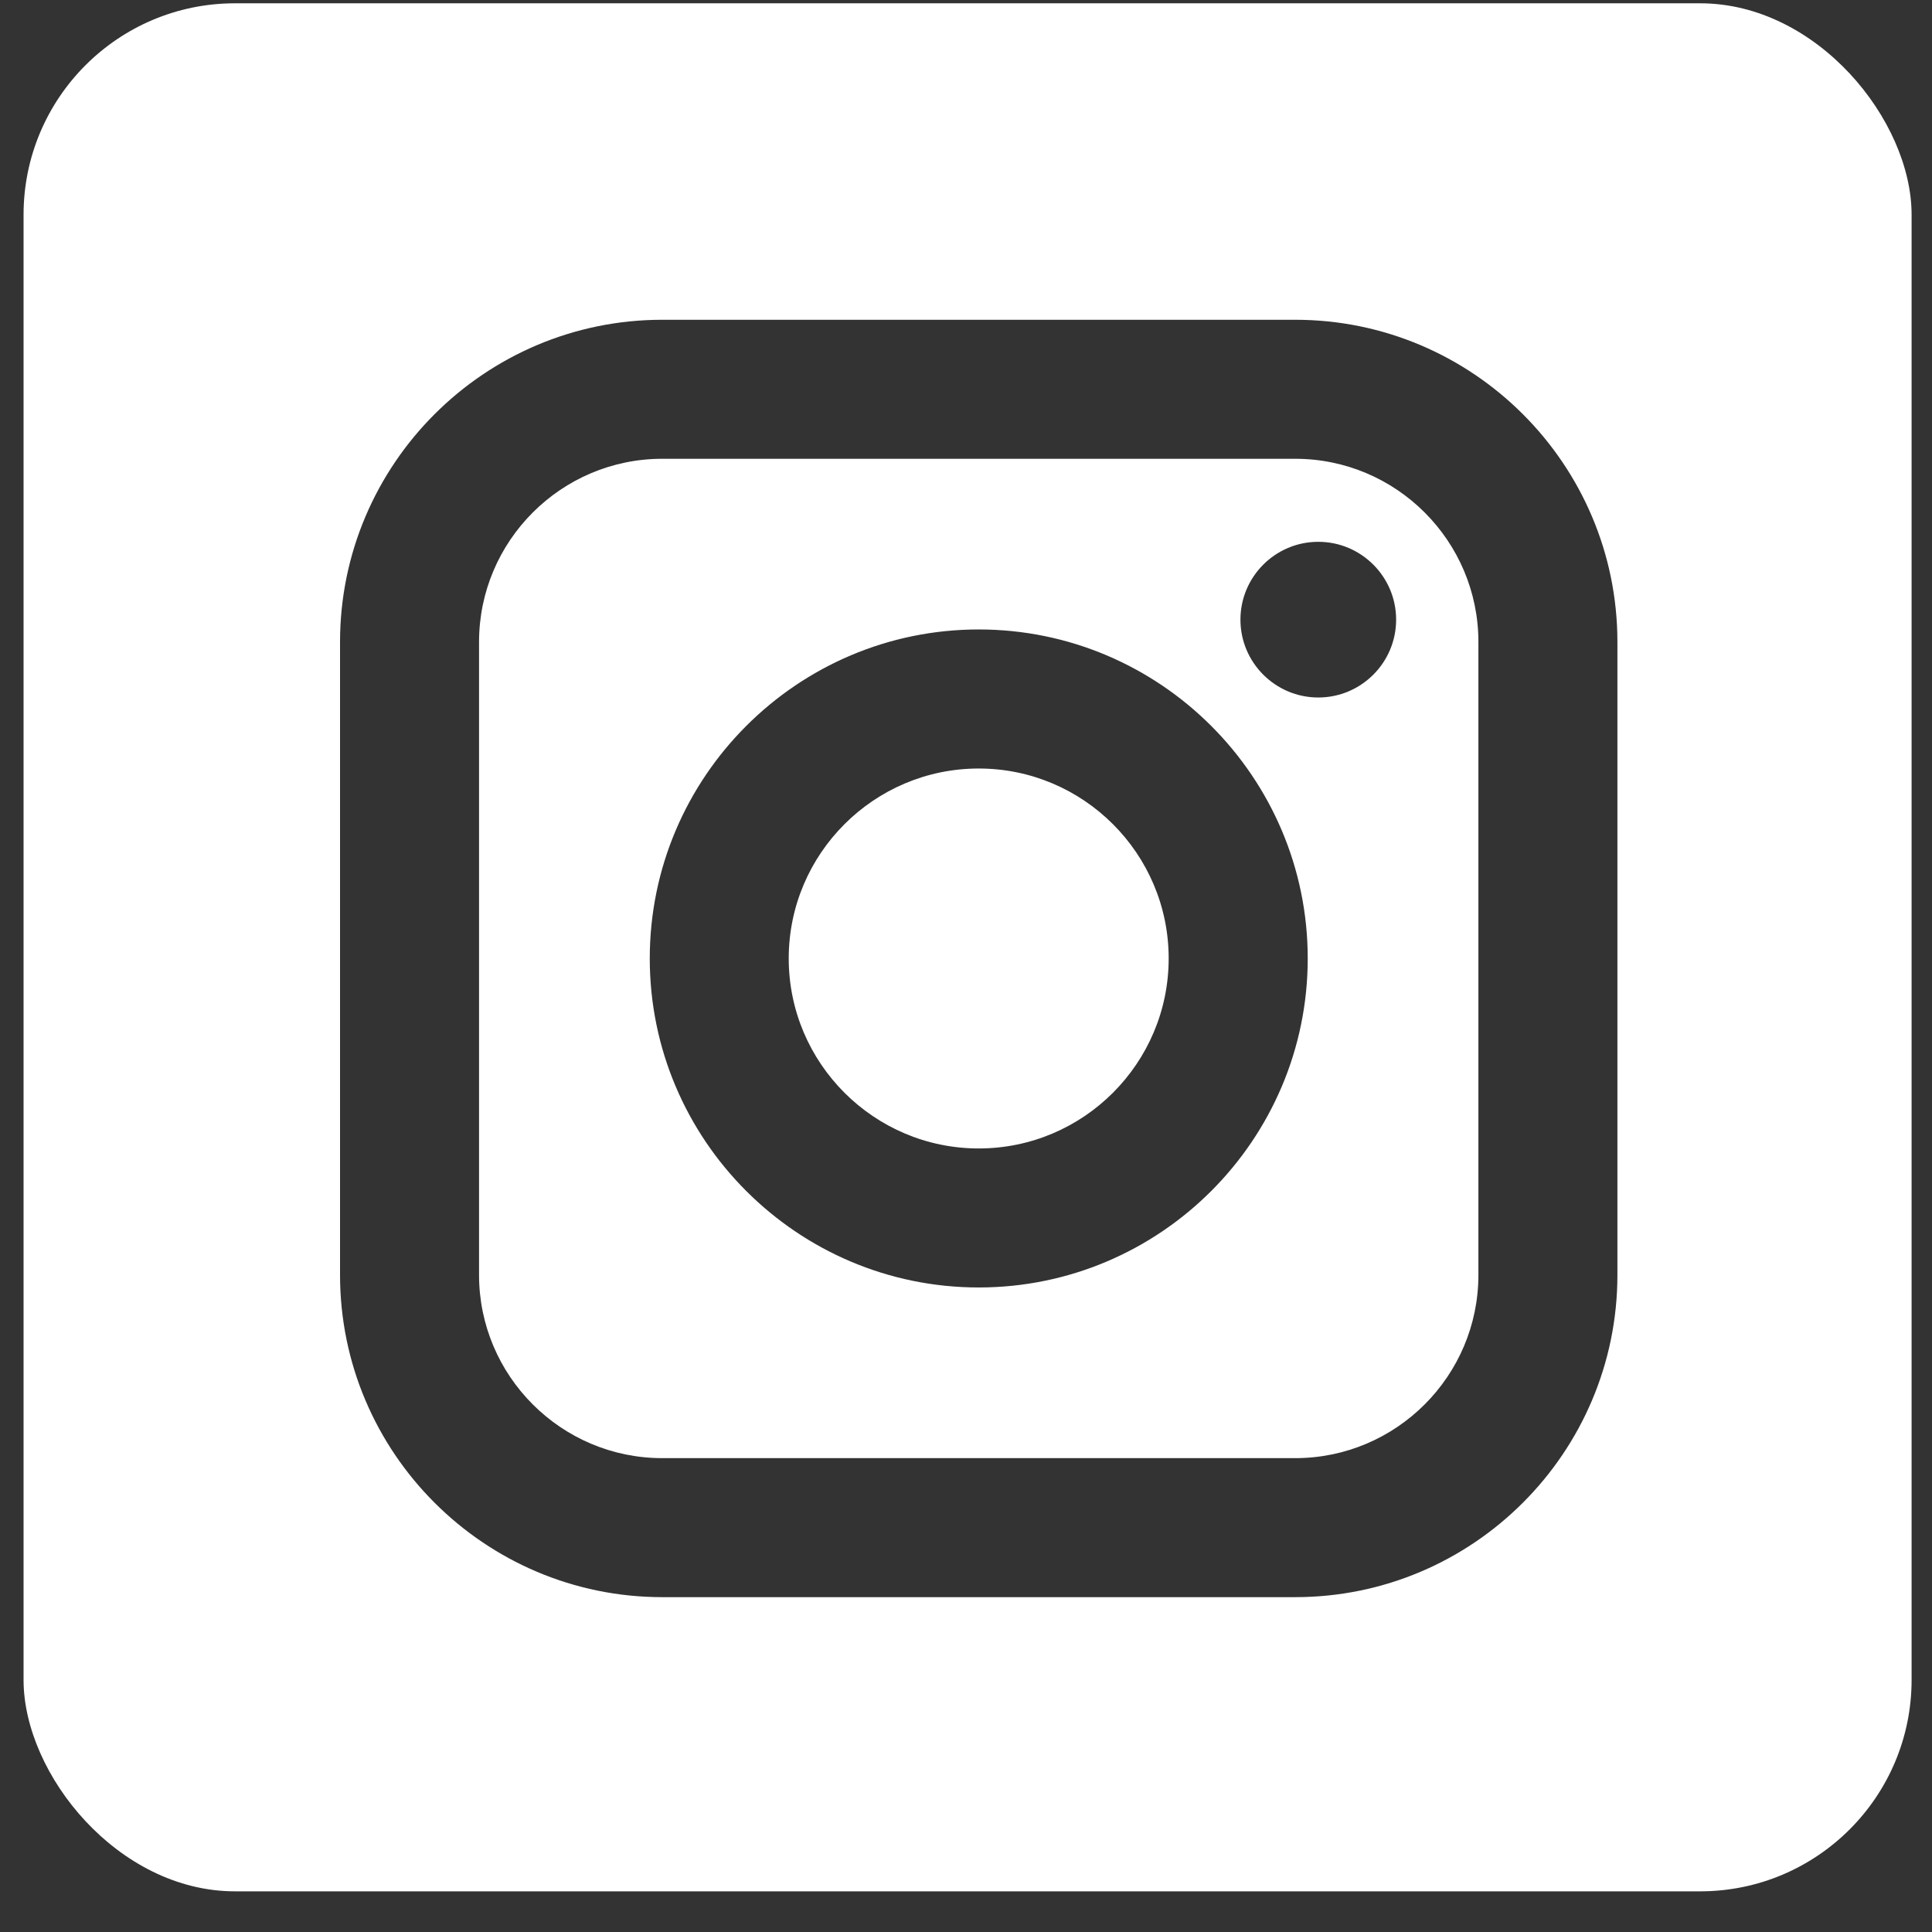 <svg width="41" height="41" viewBox="0 0 41 41" fill="none" xmlns="http://www.w3.org/2000/svg">
<rect x="0" y="0" width="41" height="41" fill="#333333" stroke="none"/>
<g id="instagram-svgrepo-com 1">
<g clip-path="url(#clip0_13402_13596)">
<path id="Vector" d="M20.77 16.309C18.548 16.309 16.738 18.117 16.738 20.34C16.738 22.563 18.548 24.372 20.77 24.372C22.993 24.372 24.801 22.563 24.801 20.34C24.801 18.117 22.993 16.309 20.77 16.309ZM20.77 16.309C18.548 16.309 16.738 18.117 16.738 20.34C16.738 22.563 18.548 24.372 20.77 24.372C22.993 24.372 24.801 22.563 24.801 20.34C24.801 18.117 22.993 16.309 20.77 16.309ZM27.486 9.736H14.054C11.911 9.736 10.166 11.48 10.166 13.624V27.056C10.166 29.2 11.911 30.944 14.054 30.944H27.486C29.63 30.944 31.374 29.2 31.374 27.056V13.624C31.374 11.48 29.63 9.736 27.486 9.736ZM20.77 27.322C16.921 27.322 13.789 24.19 13.789 20.34C13.789 16.491 16.921 13.358 20.77 13.358C24.62 13.358 27.752 16.491 27.752 20.34C27.752 24.19 24.62 27.322 20.77 27.322ZM27.976 14.802C27.065 14.802 26.324 14.061 26.324 13.15C26.324 12.239 27.065 11.498 27.976 11.498C28.887 11.498 29.628 12.239 29.628 13.15C29.628 14.061 28.887 14.802 27.976 14.802ZM20.77 16.309C18.548 16.309 16.738 18.117 16.738 20.34C16.738 22.563 18.548 24.372 20.77 24.372C22.993 24.372 24.801 22.563 24.801 20.34C24.801 18.117 22.993 16.309 20.77 16.309ZM27.486 9.736H14.054C11.911 9.736 10.166 11.48 10.166 13.624V27.056C10.166 29.2 11.911 30.944 14.054 30.944H27.486C29.63 30.944 31.374 29.2 31.374 27.056V13.624C31.374 11.48 29.63 9.736 27.486 9.736ZM20.77 27.322C16.921 27.322 13.789 24.19 13.789 20.34C13.789 16.491 16.921 13.358 20.77 13.358C24.62 13.358 27.752 16.491 27.752 20.34C27.752 24.19 24.62 27.322 20.77 27.322ZM27.976 14.802C27.065 14.802 26.324 14.061 26.324 13.15C26.324 12.239 27.065 11.498 27.976 11.498C28.887 11.498 29.628 12.239 29.628 13.15C29.628 14.061 28.887 14.802 27.976 14.802ZM20.77 16.309C18.548 16.309 16.738 18.117 16.738 20.34C16.738 22.563 18.548 24.372 20.77 24.372C22.993 24.372 24.801 22.563 24.801 20.34C24.801 18.117 22.993 16.309 20.77 16.309ZM0.5 0.07V40.61H41.041V0.07H0.5ZM34.324 27.056C34.324 30.827 31.257 33.894 27.486 33.894H14.054C10.284 33.894 7.216 30.827 7.216 27.056V13.624C7.216 9.853 10.284 6.786 14.054 6.786H27.486C31.257 6.786 34.324 9.853 34.324 13.624V27.056ZM27.486 9.736H14.054C11.911 9.736 10.166 11.48 10.166 13.624V27.056C10.166 29.2 11.911 30.944 14.054 30.944H27.486C29.63 30.944 31.374 29.2 31.374 27.056V13.624C31.374 11.48 29.63 9.736 27.486 9.736ZM20.77 27.322C16.921 27.322 13.789 24.19 13.789 20.34C13.789 16.491 16.921 13.358 20.77 13.358C24.62 13.358 27.752 16.491 27.752 20.34C27.752 24.19 24.62 27.322 20.77 27.322ZM27.976 14.802C27.065 14.802 26.324 14.061 26.324 13.15C26.324 12.239 27.065 11.498 27.976 11.498C28.887 11.498 29.628 12.239 29.628 13.15C29.628 14.061 28.887 14.802 27.976 14.802ZM20.77 16.309C18.548 16.309 16.738 18.117 16.738 20.34C16.738 22.563 18.548 24.372 20.77 24.372C22.993 24.372 24.801 22.563 24.801 20.34C24.801 18.117 22.993 16.309 20.77 16.309ZM20.77 16.309C18.548 16.309 16.738 18.117 16.738 20.34C16.738 22.563 18.548 24.372 20.77 24.372C22.993 24.372 24.801 22.563 24.801 20.34C24.801 18.117 22.993 16.309 20.77 16.309ZM20.77 16.309C18.548 16.309 16.738 18.117 16.738 20.34C16.738 22.563 18.548 24.372 20.77 24.372C22.993 24.372 24.801 22.563 24.801 20.34C24.801 18.117 22.993 16.309 20.77 16.309ZM27.486 9.736H14.054C11.911 9.736 10.166 11.48 10.166 13.624V27.056C10.166 29.2 11.911 30.944 14.054 30.944H27.486C29.63 30.944 31.374 29.2 31.374 27.056V13.624C31.374 11.48 29.63 9.736 27.486 9.736ZM20.77 27.322C16.921 27.322 13.789 24.19 13.789 20.34C13.789 16.491 16.921 13.358 20.77 13.358C24.62 13.358 27.752 16.491 27.752 20.34C27.752 24.19 24.62 27.322 20.77 27.322ZM27.976 14.802C27.065 14.802 26.324 14.061 26.324 13.15C26.324 12.239 27.065 11.498 27.976 11.498C28.887 11.498 29.628 12.239 29.628 13.15C29.628 14.061 28.887 14.802 27.976 14.802ZM20.77 16.309C18.548 16.309 16.738 18.117 16.738 20.34C16.738 22.563 18.548 24.372 20.77 24.372C22.993 24.372 24.801 22.563 24.801 20.34C24.801 18.117 22.993 16.309 20.77 16.309ZM20.77 16.309C18.548 16.309 16.738 18.117 16.738 20.34C16.738 22.563 18.548 24.372 20.77 24.372C22.993 24.372 24.801 22.563 24.801 20.34C24.801 18.117 22.993 16.309 20.77 16.309ZM20.77 16.309C18.548 16.309 16.738 18.117 16.738 20.34C16.738 22.563 18.548 24.372 20.77 24.372C22.993 24.372 24.801 22.563 24.801 20.34C24.801 18.117 22.993 16.309 20.77 16.309ZM27.486 9.736H14.054C11.911 9.736 10.166 11.48 10.166 13.624V27.056C10.166 29.2 11.911 30.944 14.054 30.944H27.486C29.63 30.944 31.374 29.2 31.374 27.056V13.624C31.374 11.48 29.63 9.736 27.486 9.736ZM20.77 27.322C16.921 27.322 13.789 24.19 13.789 20.34C13.789 16.491 16.921 13.358 20.77 13.358C24.62 13.358 27.752 16.491 27.752 20.34C27.752 24.19 24.62 27.322 20.77 27.322ZM27.976 14.802C27.065 14.802 26.324 14.061 26.324 13.15C26.324 12.239 27.065 11.498 27.976 11.498C28.887 11.498 29.628 12.239 29.628 13.15C29.628 14.061 28.887 14.802 27.976 14.802ZM20.77 16.309C18.548 16.309 16.738 18.117 16.738 20.34C16.738 22.563 18.548 24.372 20.77 24.372C22.993 24.372 24.801 22.563 24.801 20.34C24.801 18.117 22.993 16.309 20.77 16.309Z" fill="white"/>
</g>
</g>
<defs>
<clipPath id="clip0_13402_13596">
<rect x="0.5" y="0.07" width="40.067" height="40.067" rx="4.487" fill="white"/>
</clipPath>
</defs>
</svg>
